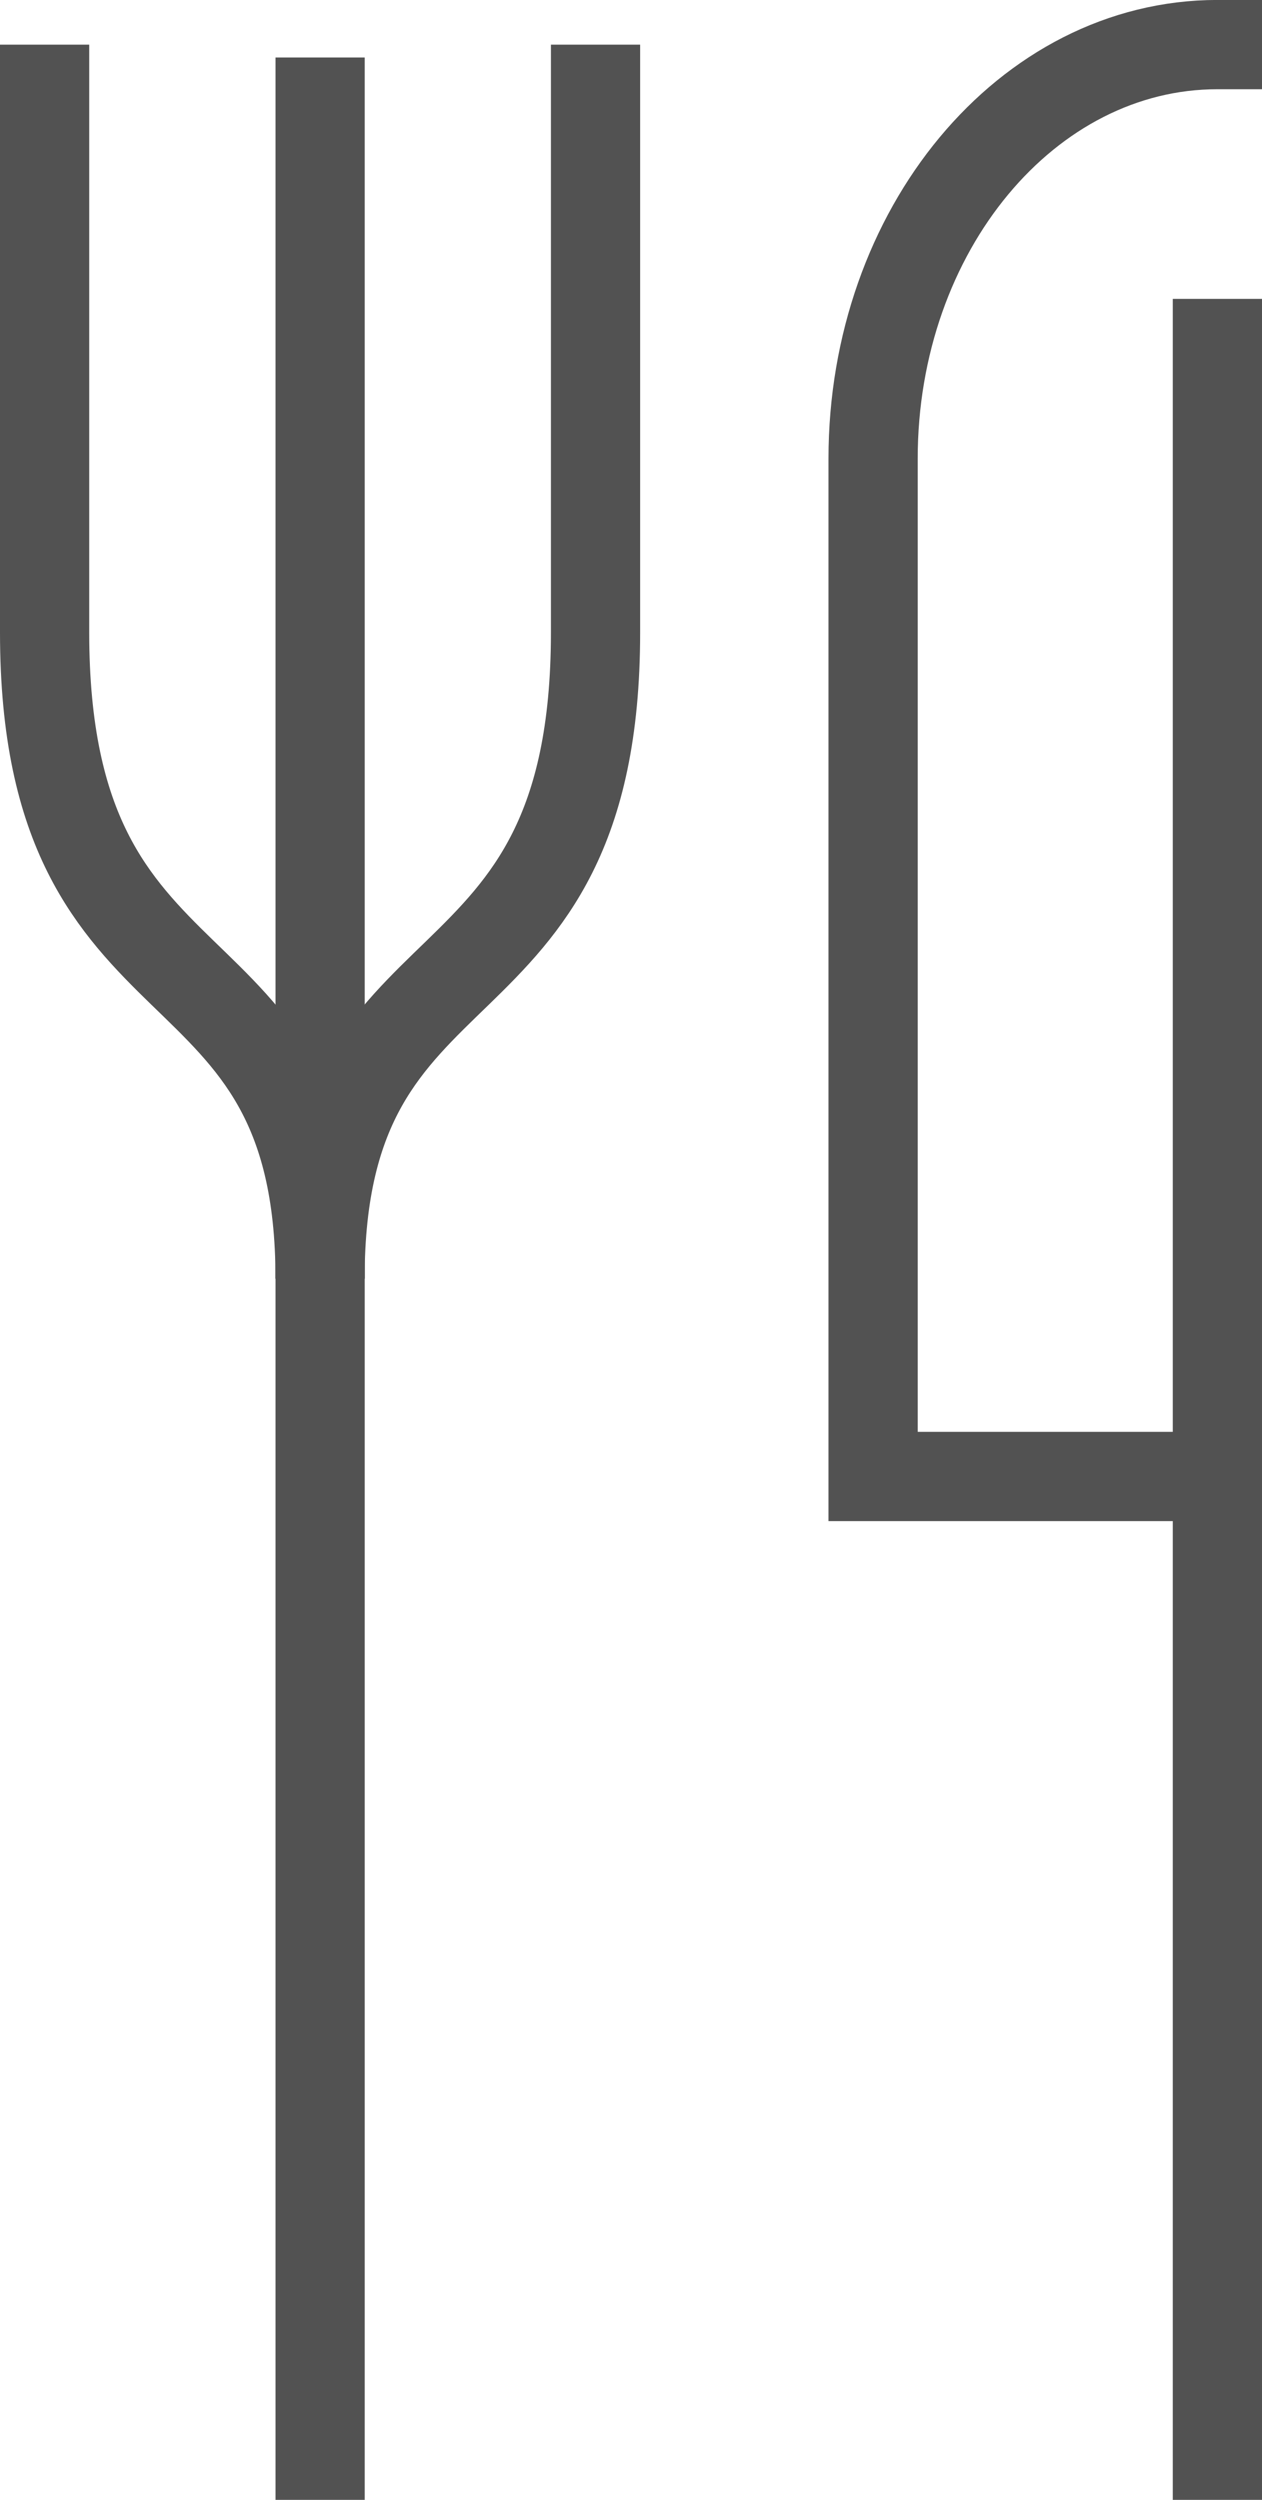 <svg xmlns="http://www.w3.org/2000/svg" width="28.29" height="56" viewBox="0 0 28.29 56">
  <g id="icon-restauran" transform="translate(0.25 0.183)">
    <line id="Linie_61" data-name="Linie 61" y2="49.305" transform="translate(27.04 6.512)" fill="none" stroke="#525252" stroke-width="2"/>
    <line id="Linie_62" data-name="Linie 62" y2="54.712" transform="translate(6.926 1.105)" fill="none" stroke="#525252" stroke-width="2"/>
    <path id="Pfad_1346" data-name="Pfad 1346" d="M.75.817V13.984c0,8.989,6.176,6.507,6.176,14.477" fill="none" stroke="#525252" stroke-width="2"/>
    <path id="Pfad_1348" data-name="Pfad 1348" d="M13.1.817V13.984c0,8.989-6.176,6.507-6.176,14.477" transform="translate(0)" fill="none" stroke="#525252" stroke-width="2"/>
    <path id="Pfad_1349" data-name="Pfad 1349" d="M27.04,32.892H19.322v-22.8c0-5.122,3.455-9.276,7.718-9.276" fill="none" stroke="#525252" stroke-linecap="square" stroke-width="2"/>
  </g>
</svg>
